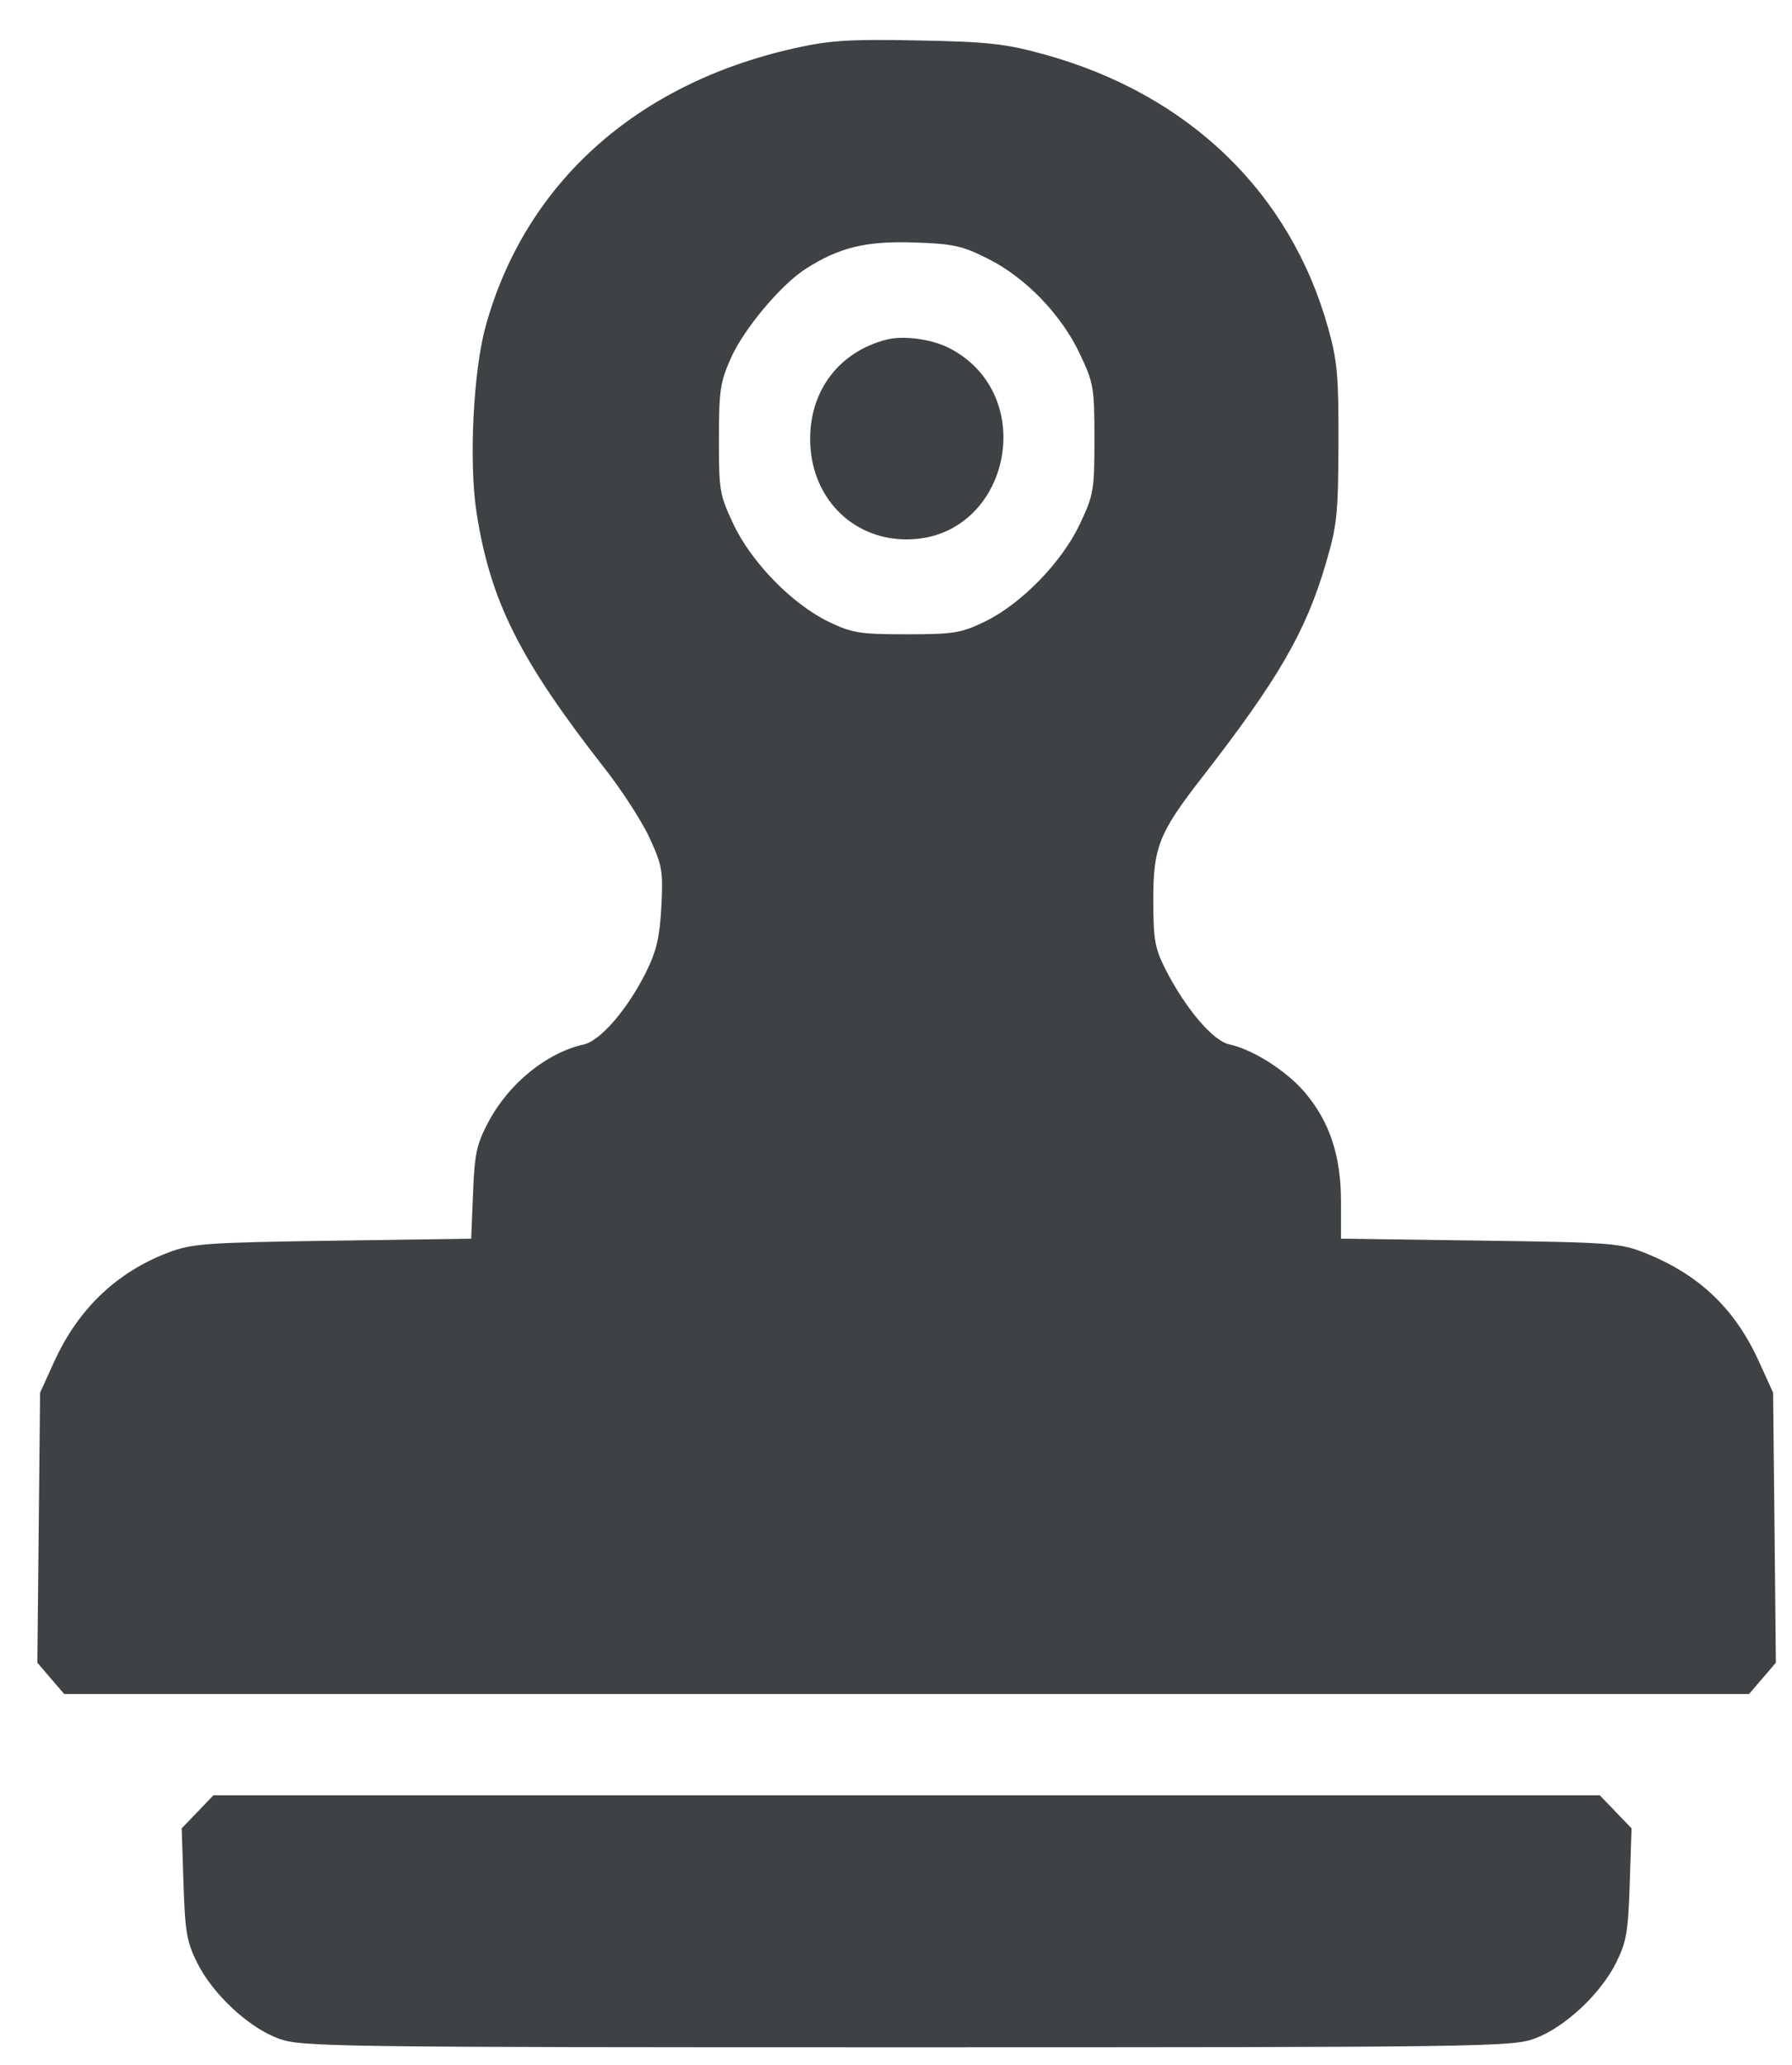<?xml version="1.0" encoding="UTF-8"?> <svg xmlns="http://www.w3.org/2000/svg" width="33" height="38" viewBox="0 0 33 38" fill="none"><path fill-rule="evenodd" clip-rule="evenodd" d="M14.621 0.89C11.71 1.543 9.67 3.38 8.944 6.001C8.715 6.828 8.632 8.508 8.775 9.429C9.029 11.064 9.567 12.137 11.139 14.146C11.457 14.551 11.829 15.128 11.966 15.429C12.196 15.932 12.213 16.034 12.179 16.686C12.149 17.241 12.09 17.499 11.907 17.87C11.567 18.562 11.062 19.151 10.749 19.222C10.06 19.376 9.362 19.946 8.986 20.663C8.777 21.06 8.739 21.237 8.711 21.959L8.677 22.796L6.125 22.833C3.788 22.867 3.531 22.886 3.094 23.053C2.145 23.416 1.44 24.09 1 25.055L0.738 25.63L0.713 28.114L0.688 30.599L0.935 30.888L1.183 31.176H16.695H32.208L32.456 30.888L32.703 30.599L32.678 28.114L32.652 25.63L32.391 25.055C31.952 24.091 31.3 23.466 30.319 23.069C29.842 22.876 29.701 22.865 27.257 22.831L24.695 22.796V22.114C24.695 21.275 24.487 20.646 24.034 20.11C23.693 19.707 23.08 19.317 22.635 19.219C22.332 19.152 21.825 18.553 21.458 17.829C21.267 17.45 21.239 17.293 21.238 16.572C21.236 15.596 21.341 15.329 22.127 14.319C23.542 12.498 24.046 11.628 24.414 10.375C24.623 9.664 24.643 9.469 24.648 8.165C24.652 6.92 24.628 6.646 24.461 6.047C23.765 3.544 21.888 1.734 19.231 1.001C18.515 0.804 18.201 0.769 16.904 0.744C15.637 0.719 15.282 0.742 14.621 0.89ZM18.195 4.762C18.892 5.113 19.546 5.791 19.888 6.518C20.14 7.052 20.154 7.134 20.154 8.079C20.154 9.025 20.14 9.104 19.886 9.644C19.555 10.347 18.808 11.113 18.135 11.44C17.7 11.65 17.561 11.673 16.695 11.673C15.829 11.673 15.691 11.65 15.255 11.44C14.583 11.113 13.836 10.347 13.505 9.644C13.251 9.103 13.238 9.026 13.239 8.079C13.24 7.18 13.262 7.033 13.463 6.583C13.702 6.05 14.38 5.241 14.832 4.951C15.45 4.554 15.94 4.434 16.82 4.462C17.555 4.486 17.718 4.522 18.195 4.762ZM16.32 6.251C15.457 6.476 14.918 7.178 14.919 8.079C14.919 9.136 15.679 9.927 16.695 9.927C18.577 9.927 19.172 7.284 17.487 6.409C17.162 6.24 16.636 6.169 16.32 6.251ZM3.638 33.344L3.346 33.647L3.379 34.665C3.408 35.559 3.439 35.737 3.633 36.126C3.921 36.704 4.585 37.319 5.136 37.519C5.549 37.669 6.152 37.677 16.695 37.677C27.239 37.677 27.842 37.669 28.254 37.519C28.805 37.319 29.469 36.704 29.758 36.126C29.952 35.737 29.983 35.559 30.012 34.665L30.045 33.647L29.753 33.344L29.461 33.04H16.695H3.93L3.638 33.344Z" fill="#3F4245"></path></svg> 